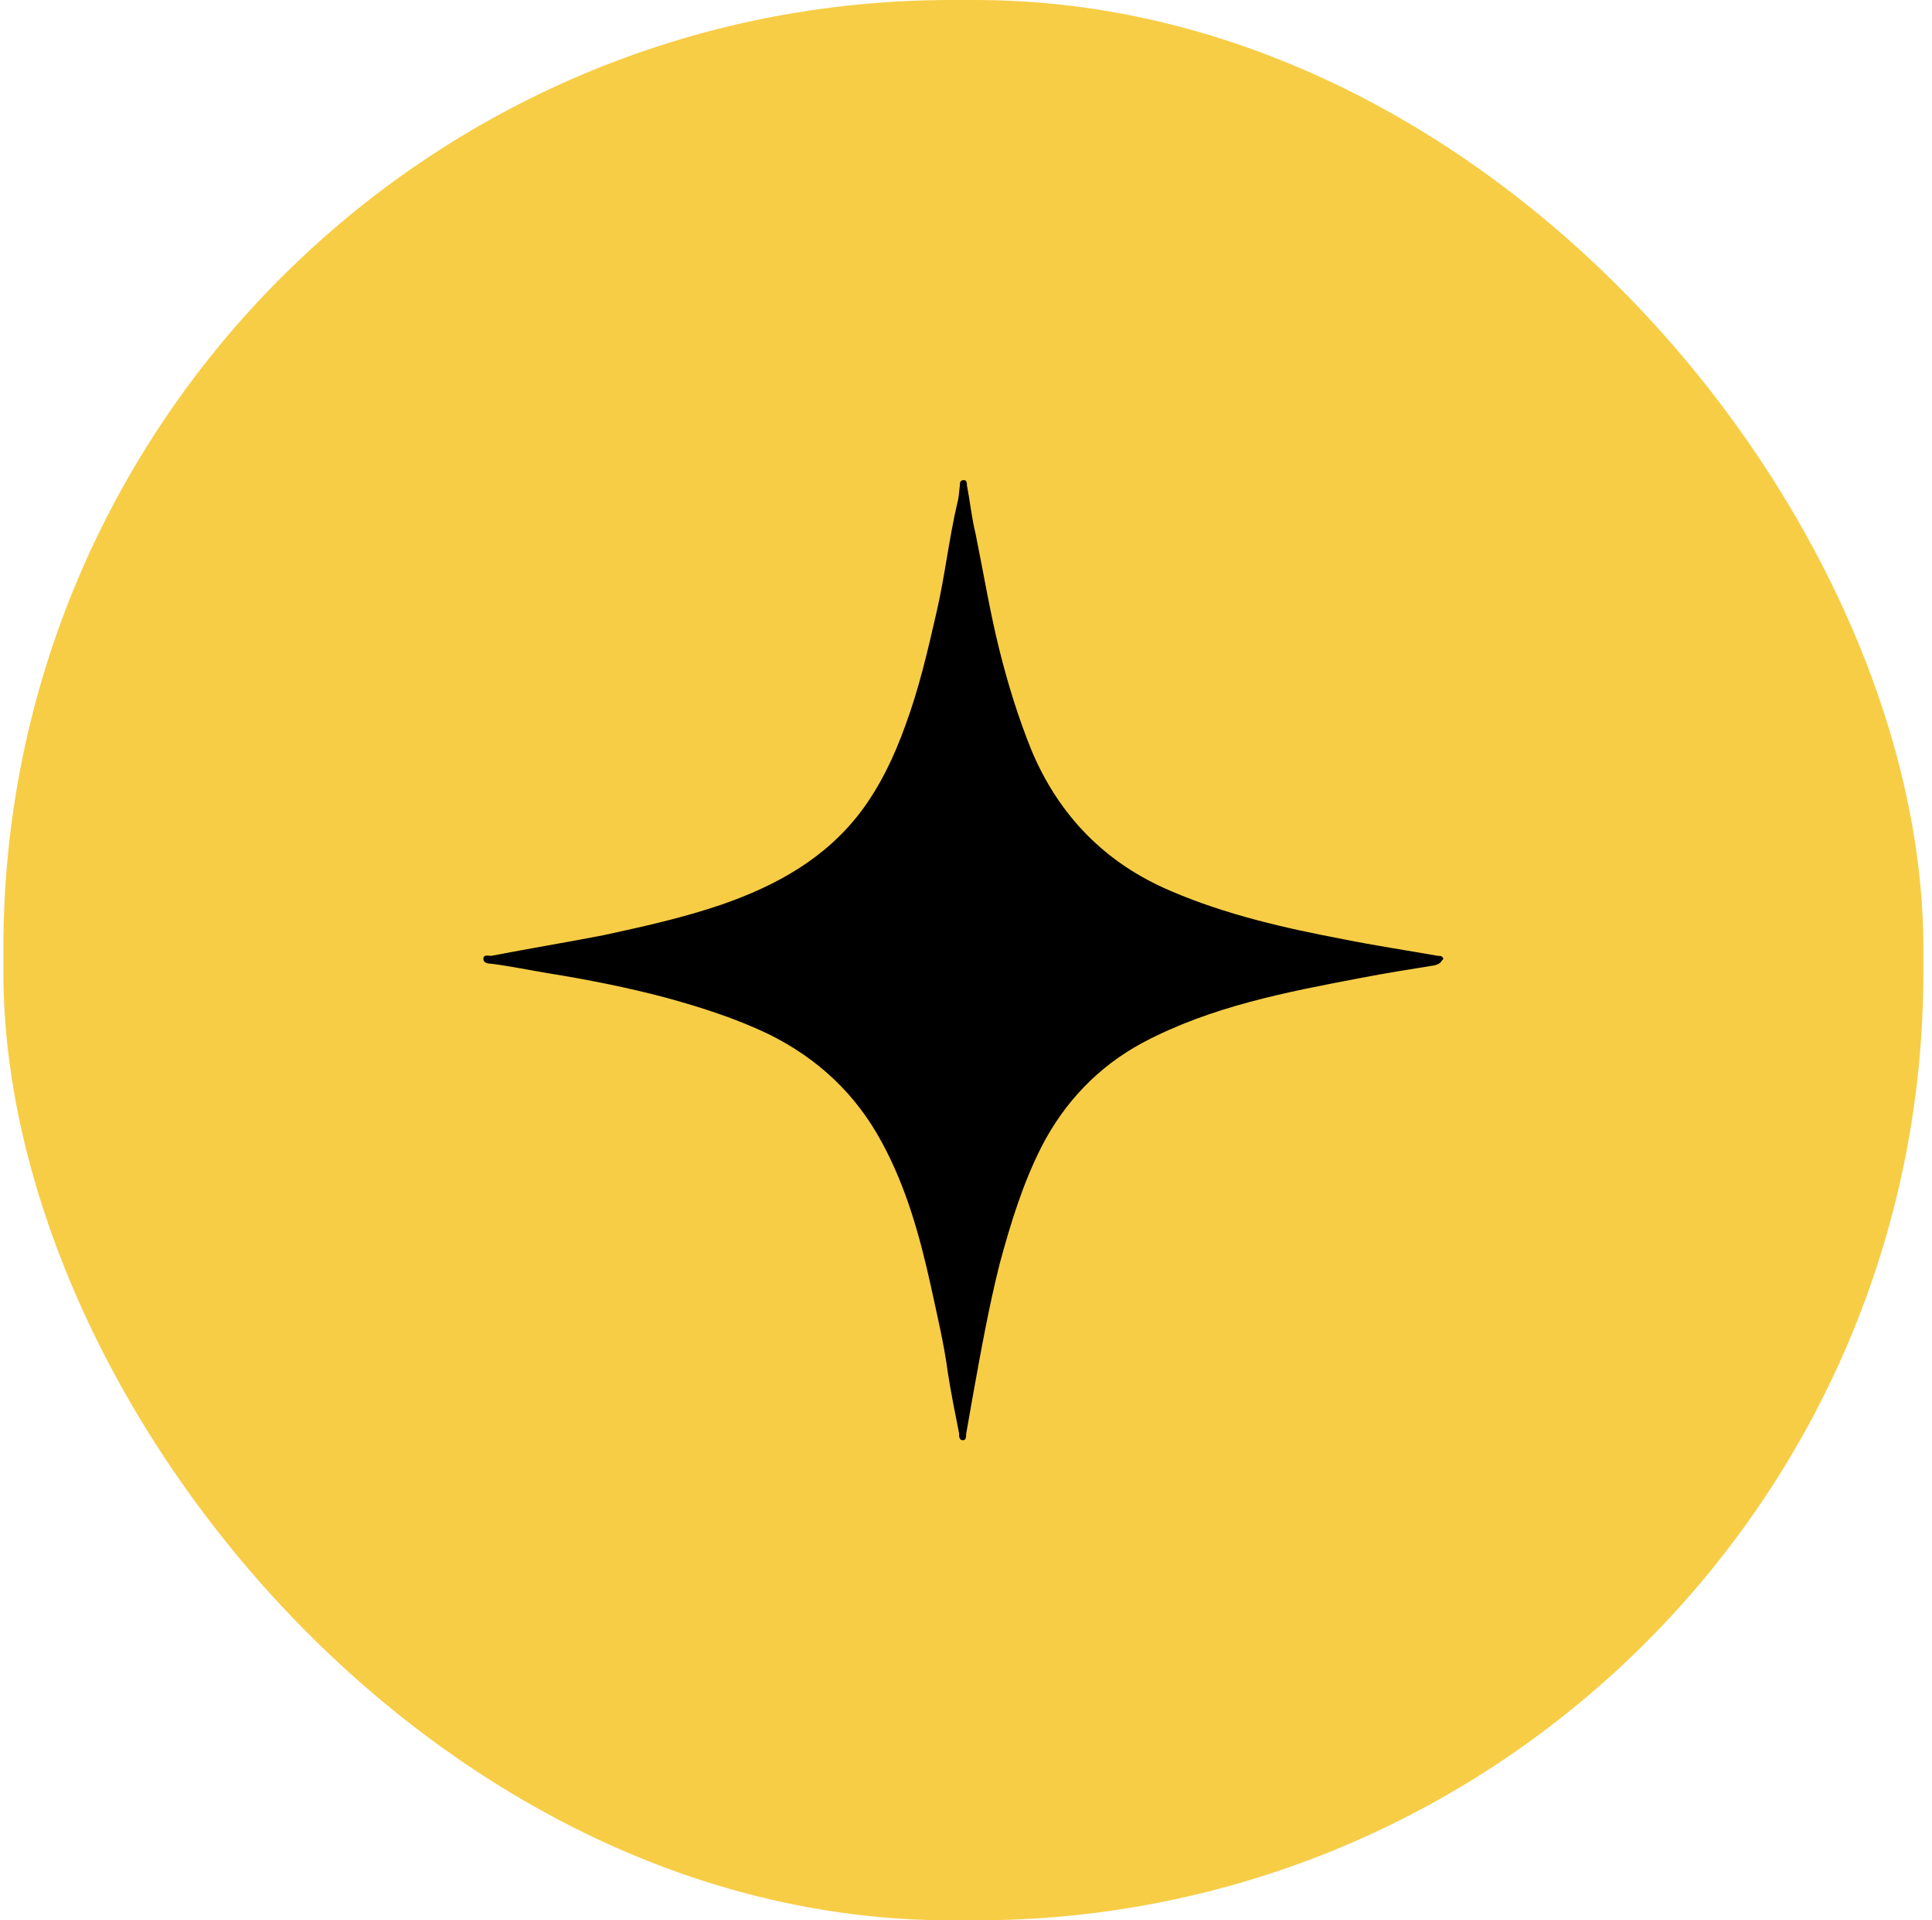 <svg xmlns="http://www.w3.org/2000/svg" width="161" height="160" viewBox="0 0 161 160" fill="none"><rect x="0.282" width="160" height="160" rx="79" fill="#F7CD46"></rect><path d="M120.151 80.033C120.02 80.296 119.757 80.362 119.56 80.428C117.526 80.757 115.426 81.086 113.391 81.481C107.157 82.667 100.922 83.852 95.213 86.881C91.537 88.856 88.715 91.819 86.812 95.506C85.237 98.601 84.253 101.827 83.334 105.185C82.415 108.807 81.759 112.494 81.103 116.115C80.906 117.235 80.709 118.354 80.512 119.473C80.512 119.671 80.512 120 80.249 120C79.921 120 79.921 119.671 79.921 119.407C79.593 117.761 79.265 116.115 79.002 114.469C78.674 111.967 78.084 109.531 77.559 107.095C76.64 102.947 75.524 98.93 73.49 95.177C71.324 91.16 68.174 88.198 64.039 86.156C61.283 84.84 58.395 83.918 55.508 83.128C52.292 82.272 48.945 81.613 45.664 81.086C44.089 80.823 42.514 80.494 40.938 80.296C40.676 80.296 40.282 80.23 40.282 79.901C40.282 79.506 40.676 79.638 40.938 79.638C44.023 79.045 47.173 78.519 50.258 77.926C53.605 77.202 56.886 76.477 60.167 75.358C64.696 73.778 68.765 71.539 71.718 67.654C73.359 65.481 74.54 62.979 75.459 60.411C76.574 57.383 77.296 54.288 78.018 51.128C78.74 48.033 79.068 44.938 79.79 41.844C79.921 41.383 79.921 40.922 79.987 40.461C79.987 40.263 79.987 40 80.315 40C80.578 40 80.578 40.263 80.578 40.461C80.84 41.778 80.971 43.16 81.299 44.477C81.956 47.704 82.481 50.93 83.268 54.091C83.99 56.988 84.843 59.753 85.959 62.519C88.256 67.984 92.128 71.934 97.575 74.239C102.169 76.214 107.091 77.333 111.948 78.255C114.573 78.782 117.198 79.177 119.823 79.638C120.02 79.638 120.217 79.638 120.282 79.901L120.151 80.033Z" fill="black"></path></svg>